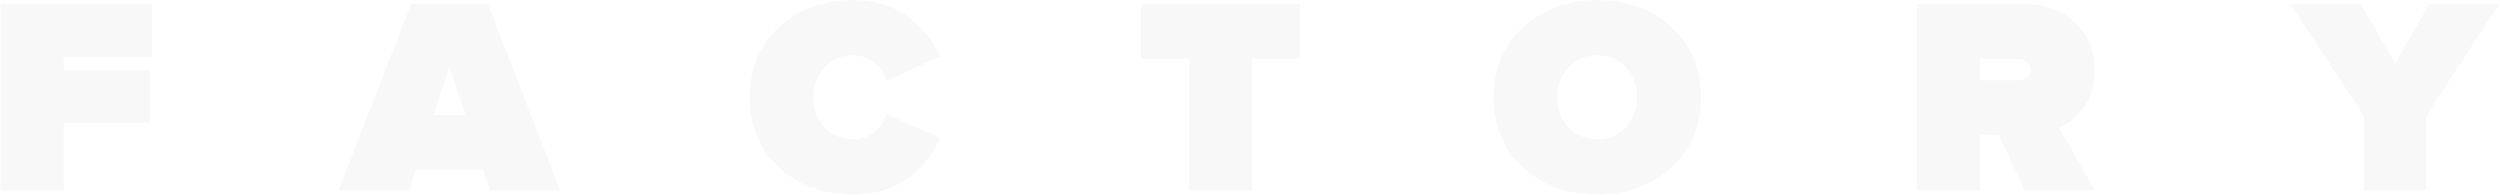 <?xml version="1.0" encoding="UTF-8"?> <svg xmlns="http://www.w3.org/2000/svg" width="1064" height="83" viewBox="0 0 1064 83" fill="none"> <path opacity="0.03" d="M27.128 81H0.2V1.8H64.712V24.12H27.128V29.88H63.848V52.2H27.128V81ZM174.886 1.8H207.718L238.39 81H208.438L205.558 72.216H177.046L174.166 81H144.07L174.886 1.8ZM198.07 49.032L191.302 28.44L184.534 49.032H198.07ZM363.141 82.728C350.277 82.728 339.717 78.888 331.461 71.208C323.205 63.432 319.077 53.496 319.077 41.4C319.077 29.208 323.205 19.272 331.461 11.592C339.717 3.912 350.277 0.072 363.141 0.072C372.357 0.072 380.085 2.376 386.325 6.984C392.661 11.592 397.221 17.304 400.005 24.12L377.397 34.344C376.341 31.272 374.517 28.728 371.925 26.712C369.429 24.6 366.501 23.544 363.141 23.544C358.149 23.544 354.069 25.272 350.901 28.728C347.733 32.088 346.149 36.312 346.149 41.4C346.149 46.488 347.733 50.76 350.901 54.216C354.069 57.576 358.149 59.256 363.141 59.256C366.501 59.256 369.429 58.248 371.925 56.232C374.517 54.216 376.341 51.672 377.397 48.6L400.005 58.536C397.317 65.352 392.805 71.112 386.469 75.816C380.133 80.424 372.357 82.728 363.141 82.728ZM532.901 81H506.117V24.984H485.525V1.8H553.349V24.984H532.901V81ZM711.418 71.208C703.162 78.888 692.602 82.728 679.738 82.728C666.874 82.728 656.314 78.888 648.058 71.208C639.802 63.432 635.674 53.496 635.674 41.4C635.674 29.304 639.802 19.416 648.058 11.736C656.314 3.96 666.874 0.072 679.738 0.072C692.602 0.072 703.162 3.96 711.418 11.736C719.77 19.416 723.946 29.304 723.946 41.4C723.946 53.496 719.77 63.432 711.418 71.208ZM679.738 59.256C684.826 59.256 688.906 57.576 691.978 54.216C695.146 50.76 696.73 46.488 696.73 41.4C696.73 36.312 695.146 32.088 691.978 28.728C688.906 25.272 684.826 23.544 679.738 23.544C674.746 23.544 670.666 25.272 667.498 28.728C664.33 32.088 662.746 36.312 662.746 41.4C662.746 46.488 664.33 50.76 667.498 54.216C670.666 57.576 674.746 59.256 679.738 59.256ZM891.629 81H861.533L850.733 57.384H842.669V81H815.741V1.8H861.821C870.845 1.8 878.045 4.488 883.421 9.864C888.797 15.24 891.485 21.816 891.485 29.592C891.485 36.312 889.949 41.688 886.877 45.72C883.805 49.752 880.301 52.68 876.365 54.504L891.629 81ZM858.365 34.2C860.093 34.2 861.485 33.768 862.541 32.904C863.693 32.04 864.269 30.936 864.269 29.592C864.269 28.248 863.693 27.144 862.541 26.28C861.485 25.416 860.093 24.984 858.365 24.984H842.669V34.2H858.365ZM1032.54 81H1006.05V49.32L974.798 1.8H1004.75L1019.44 27L1033.84 1.8H1063.65L1032.54 49.32V81Z" fill="black"></path> </svg> 